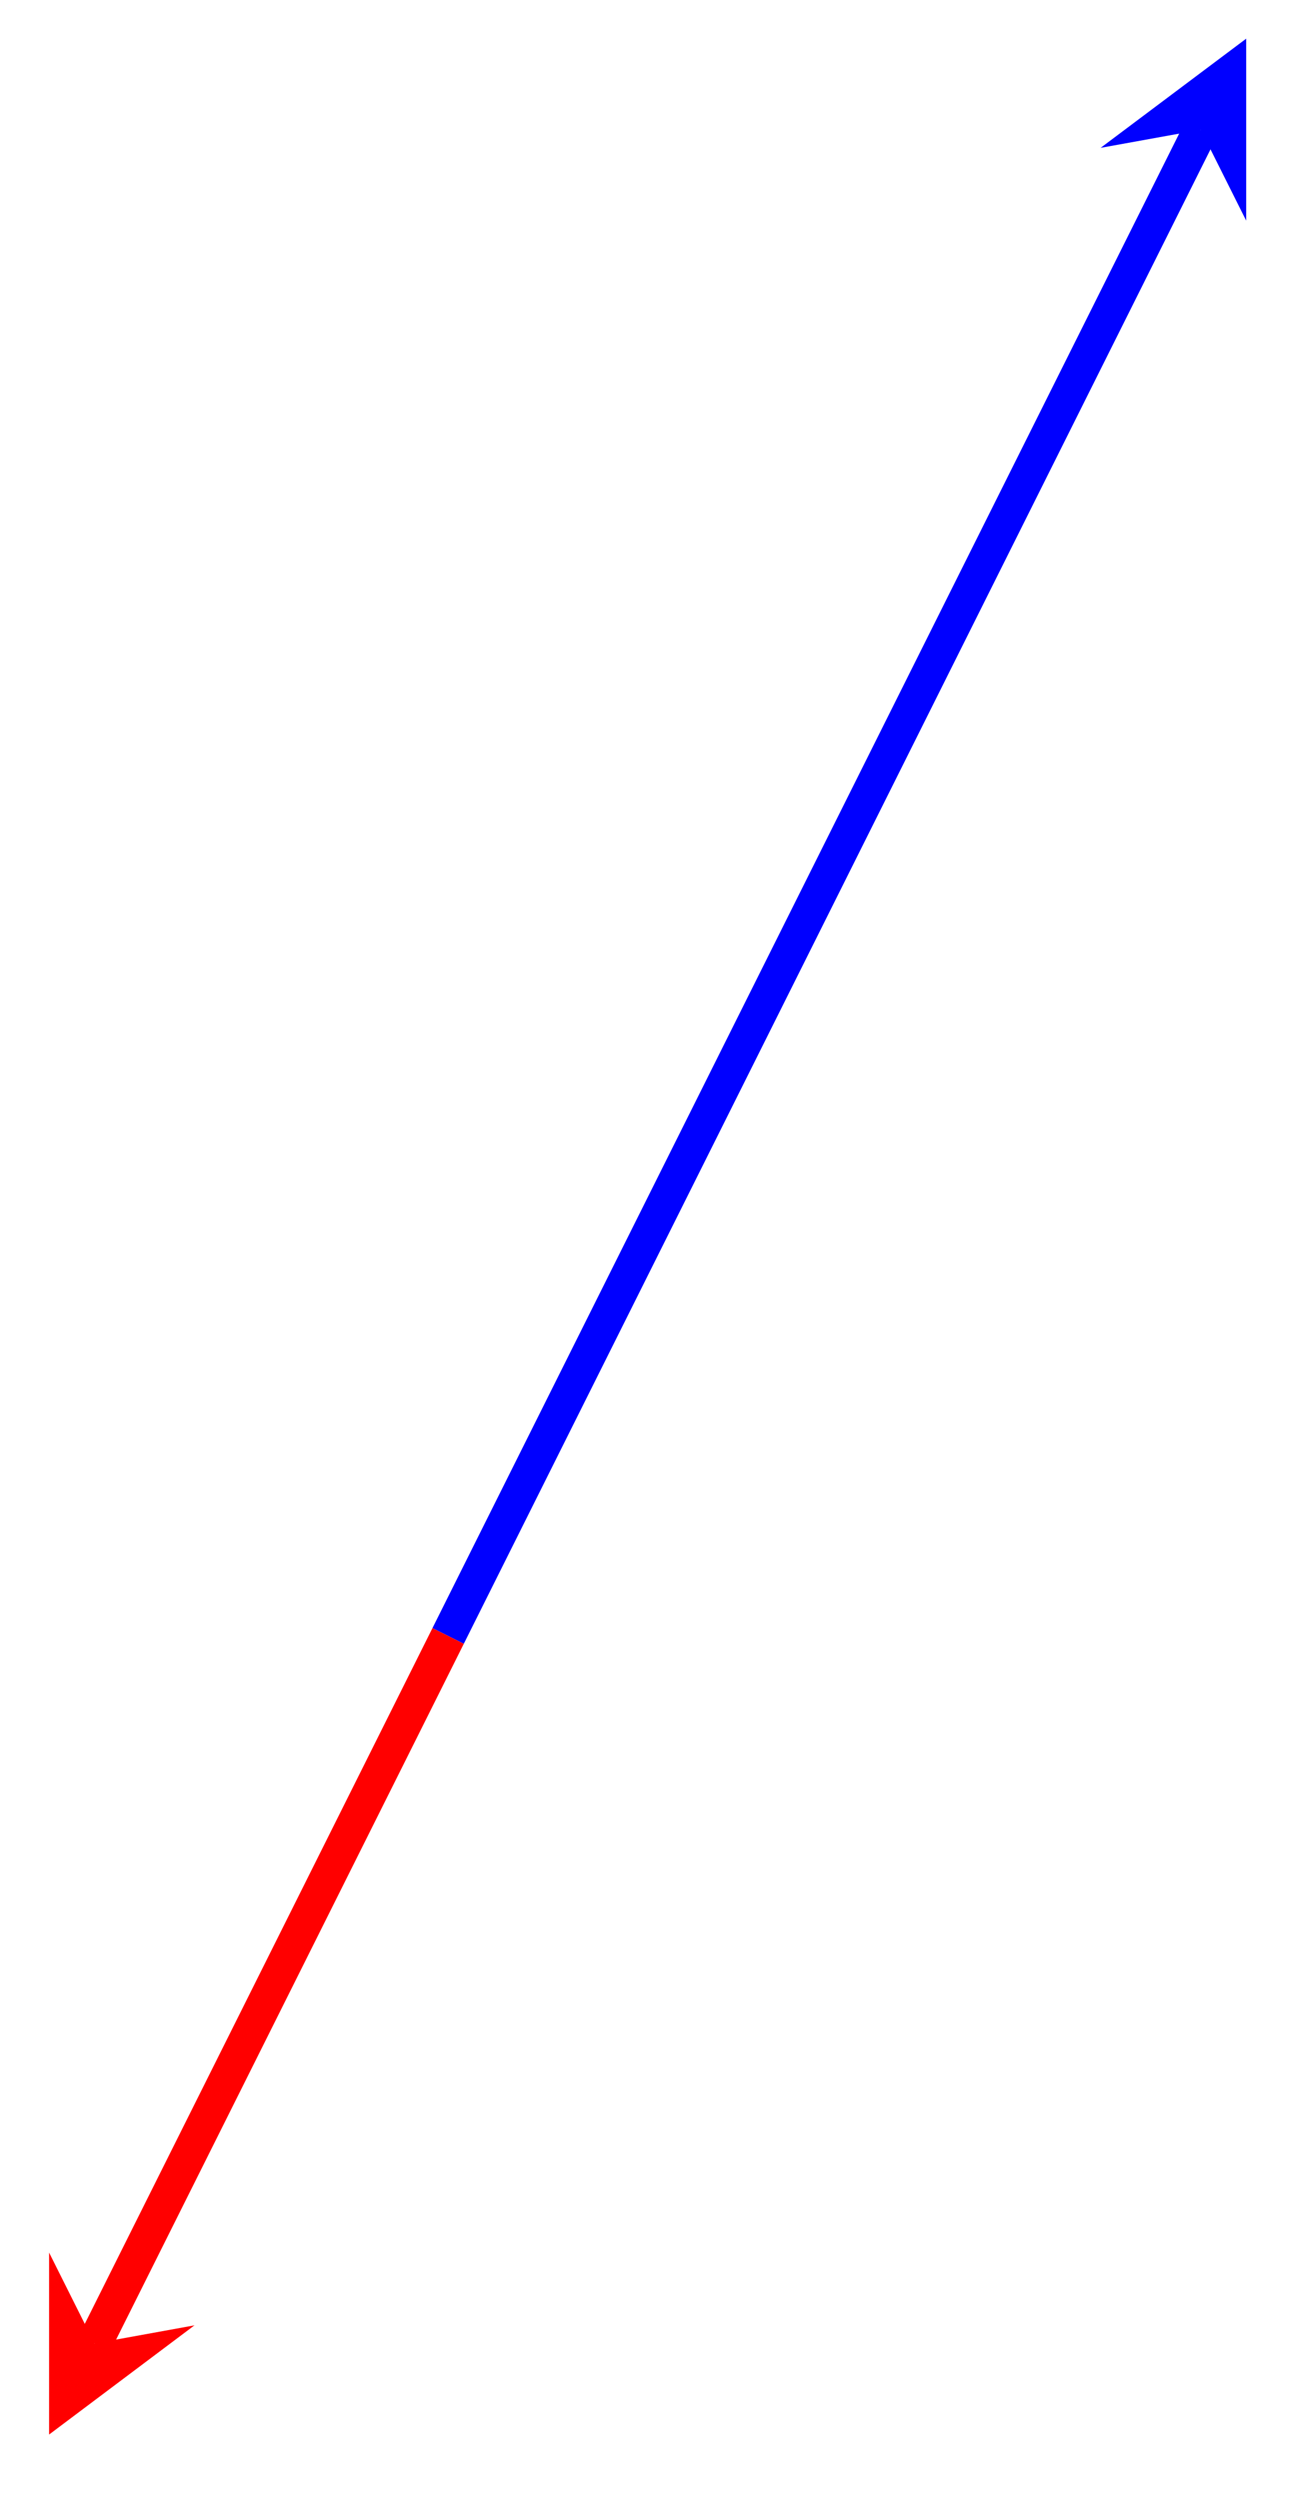 <?xml version="1.0" encoding="UTF-8"?>
<svg xmlns="http://www.w3.org/2000/svg" xmlns:xlink="http://www.w3.org/1999/xlink" width="37pt" height="71pt" viewBox="0 0 37 71" version="1.1">
<g id="surface1">
<path style="fill:none;stroke-width:0.996;stroke-linecap:butt;stroke-linejoin:miter;stroke:rgb(0%,0%,100%);stroke-opacity:1;stroke-miterlimit:10;" d="M 0.001 -0.001 L 21.386 42.77 " transform="matrix(1,0,0,-1,12.734,46.457)"/>
<path style=" stroke:none;fill-rule:nonzero;fill:rgb(0%,0%,100%);fill-opacity:1;" d="M 35.414 1.098 L 31.277 4.199 L 34.121 3.684 L 35.414 6.266 "/>
<path style="fill:none;stroke-width:0.996;stroke-linecap:butt;stroke-linejoin:miter;stroke:rgb(100%,0%,0%);stroke-opacity:1;stroke-miterlimit:10;" d="M 0.001 -0.001 L -10.046 -20.093 " transform="matrix(1,0,0,-1,12.734,46.457)"/>
<path style=" stroke:none;fill-rule:nonzero;fill:rgb(100%,0%,0%);fill-opacity:1;" d="M 1.395 69.137 L 5.527 66.035 L 2.688 66.551 L 1.395 63.969 "/>
</g>
</svg>
